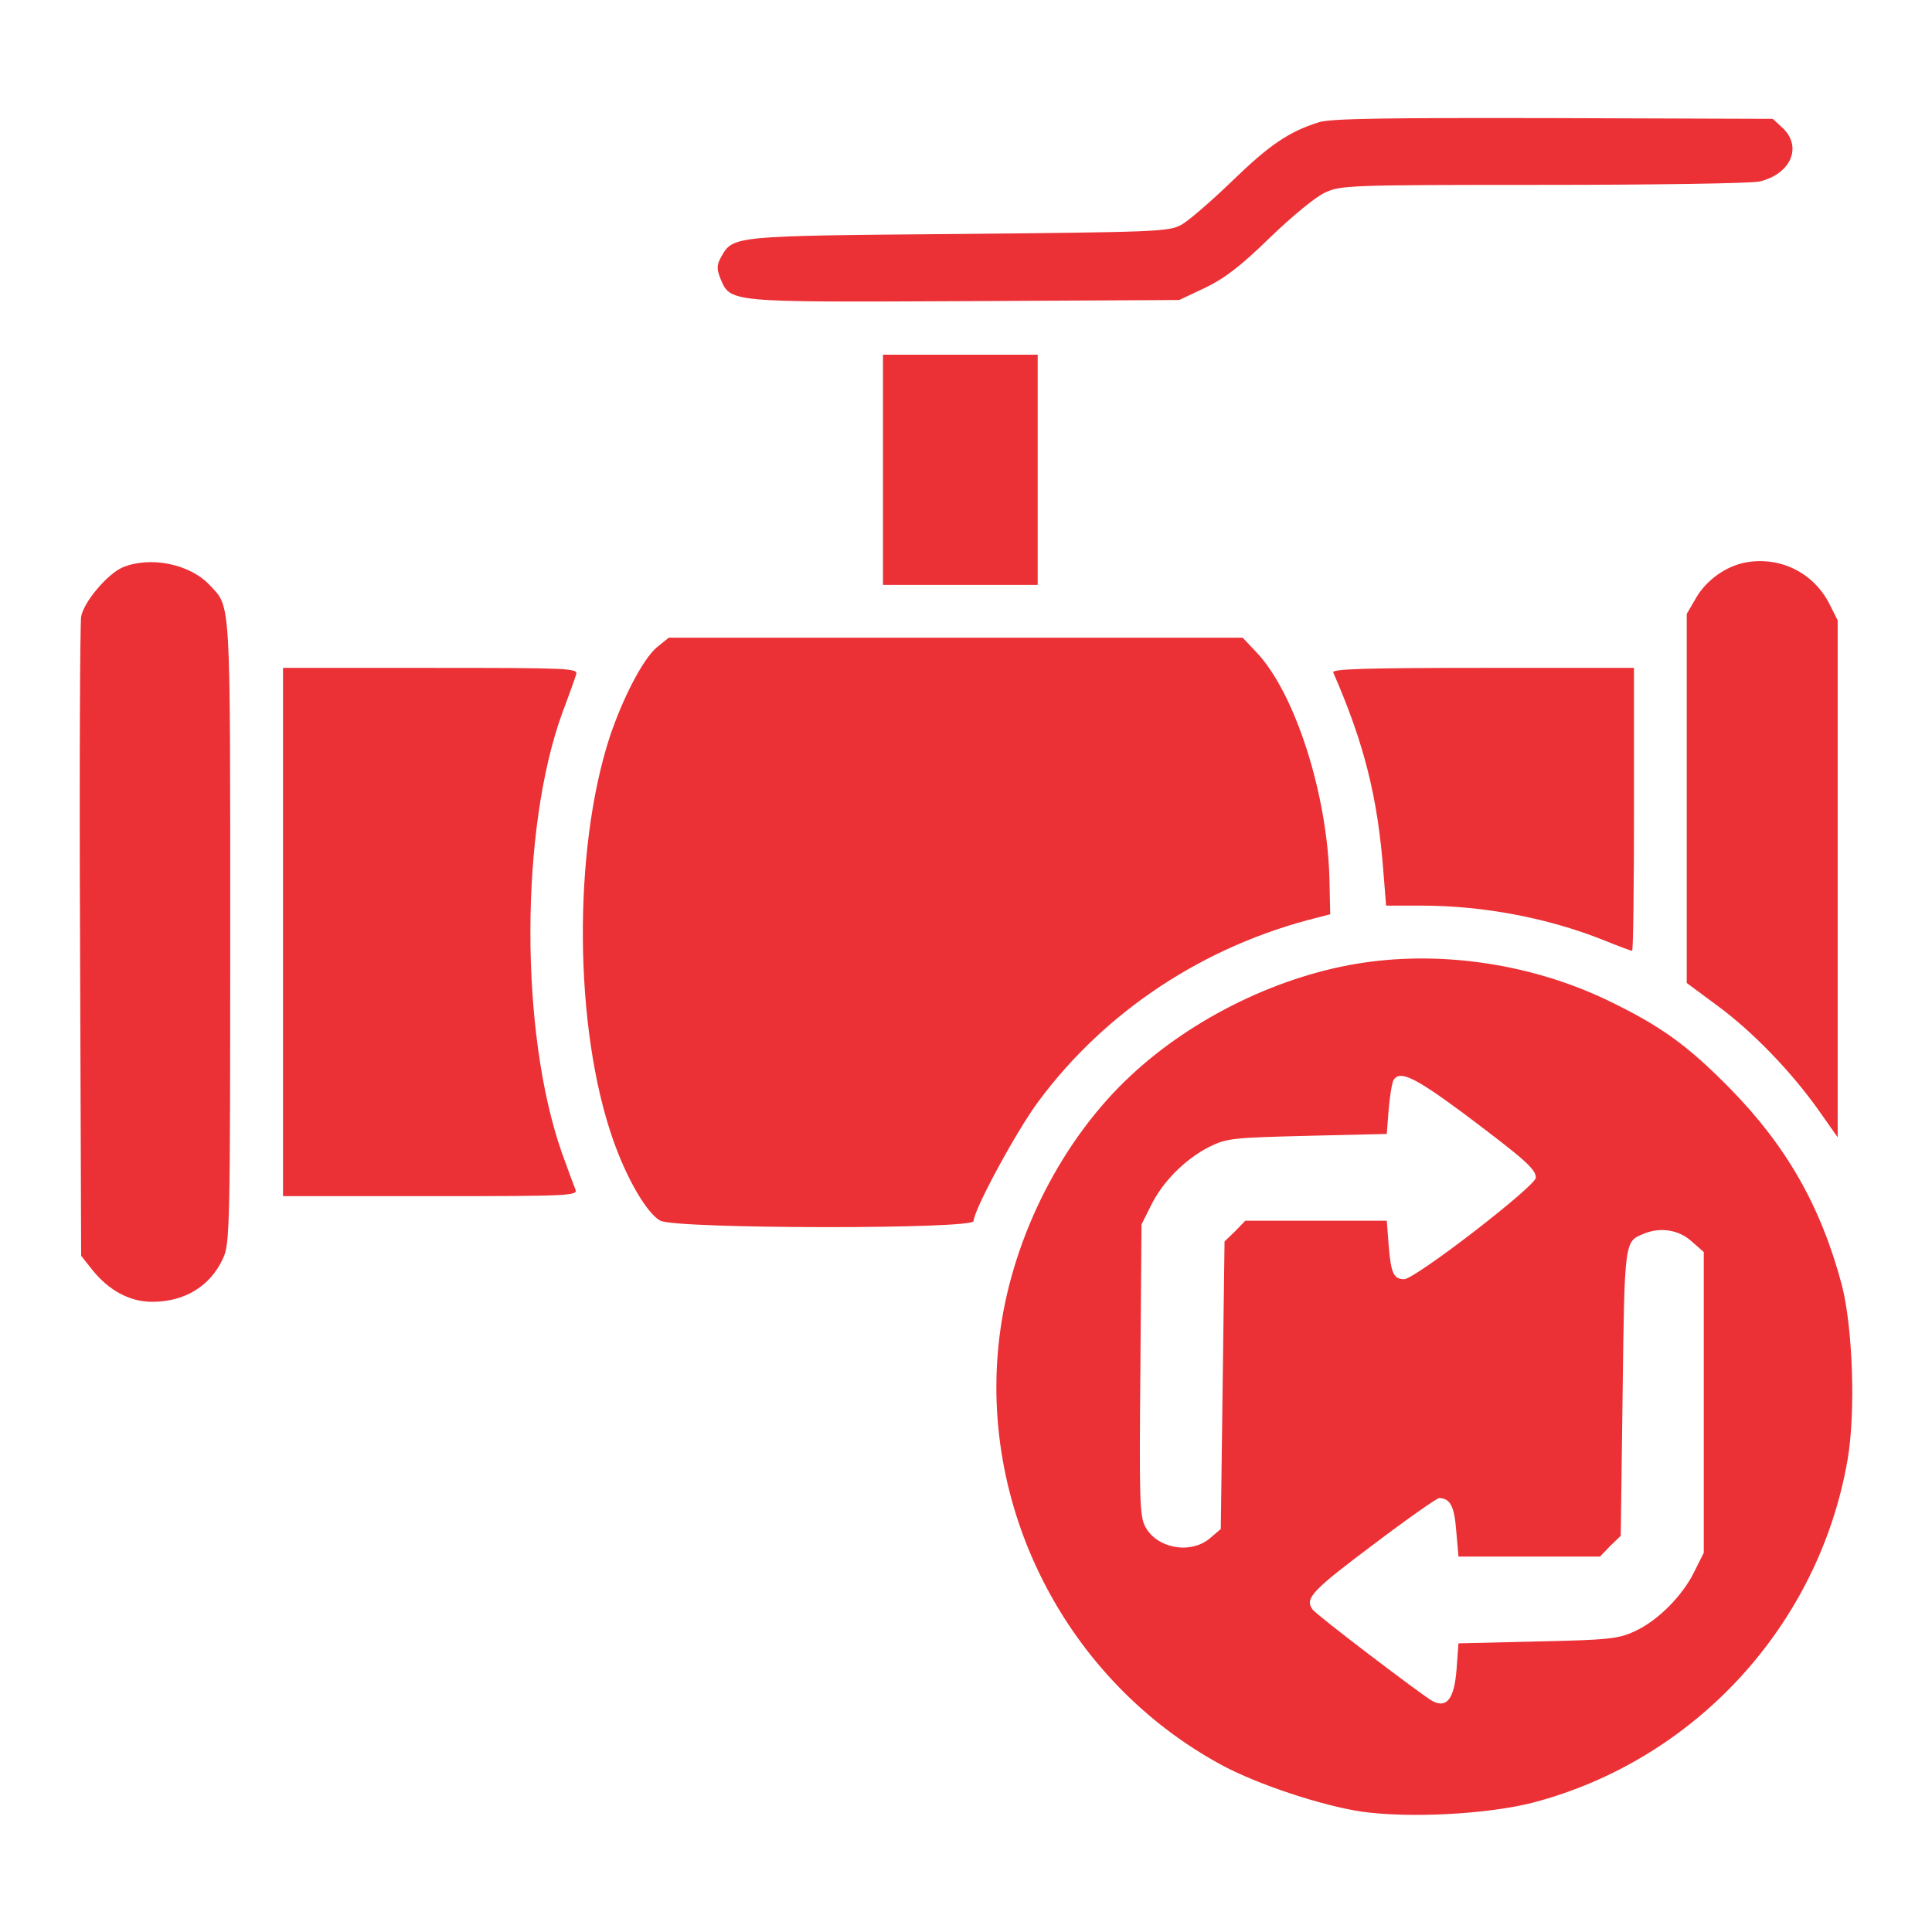<svg width="39" height="39" viewBox="0 0 39 39" fill="none" xmlns="http://www.w3.org/2000/svg">
<path d="M26.623 2.468C26.013 2.658 25.617 2.933 24.871 3.656C24.452 4.06 23.987 4.464 23.843 4.54C23.591 4.677 23.317 4.685 19.348 4.723C14.763 4.761 14.801 4.761 14.557 5.187C14.466 5.355 14.466 5.424 14.542 5.622C14.748 6.109 14.687 6.101 19.478 6.079L23.804 6.056L24.322 5.812C24.718 5.622 25.038 5.378 25.633 4.799C26.082 4.365 26.562 3.969 26.752 3.885C27.064 3.74 27.263 3.732 31.155 3.732C33.394 3.732 35.36 3.702 35.52 3.664C36.152 3.512 36.388 2.963 35.984 2.582L35.786 2.399L31.361 2.384C27.933 2.377 26.859 2.392 26.623 2.468Z" fill="#EB3135"/>
<path d="M17.824 9.483V11.807H19.386H20.947V9.483V7.16H19.386H17.824V9.483Z" fill="#EB3135"/>
<path d="M35.26 11.35C34.856 11.418 34.453 11.7 34.239 12.066L34.049 12.393V16.118V19.843L34.666 20.3C35.374 20.818 36.166 21.64 36.715 22.417L37.096 22.958V17.741V12.523L36.928 12.188C36.608 11.563 35.946 11.235 35.26 11.35Z" fill="#EB3135"/>
<path d="M2.469 11.456C2.164 11.593 1.692 12.149 1.638 12.447C1.616 12.576 1.6 15.531 1.616 19.02L1.638 25.35L1.874 25.647C2.202 26.051 2.621 26.279 3.07 26.279C3.725 26.279 4.243 25.967 4.502 25.403C4.64 25.114 4.647 24.764 4.647 18.83C4.647 12.05 4.662 12.264 4.243 11.822C3.84 11.38 3.025 11.22 2.469 11.456Z" fill="#EB3135"/>
<path d="M13.255 13.071C12.973 13.315 12.57 14.092 12.303 14.892C11.564 17.177 11.587 20.757 12.372 22.996C12.646 23.789 13.065 24.505 13.332 24.642C13.651 24.809 19.654 24.817 19.654 24.649C19.654 24.428 20.515 22.836 20.956 22.242C22.312 20.407 24.316 19.089 26.585 18.525L26.852 18.456L26.837 17.763C26.799 16.042 26.144 13.985 25.359 13.163L25.085 12.873H19.288H13.499L13.255 13.071Z" fill="#EB3135"/>
<path d="M5.713 18.814V24.146H8.691C11.502 24.146 11.669 24.139 11.616 24.009C11.586 23.941 11.464 23.606 11.342 23.27C10.489 20.841 10.496 16.72 11.357 14.374C11.487 14.031 11.609 13.688 11.631 13.612C11.669 13.49 11.494 13.482 8.691 13.482H5.713V18.814Z" fill="#EB3135"/>
<path d="M26.913 13.574C27.538 15.006 27.812 16.095 27.926 17.603L27.98 18.281H28.688C29.93 18.281 31.224 18.525 32.344 18.967C32.657 19.096 32.931 19.195 32.946 19.195C32.969 19.195 32.984 17.908 32.984 16.339V13.482H29.93C27.515 13.482 26.883 13.505 26.913 13.574Z" fill="#EB3135"/>
<path d="M27.537 19.431C25.861 19.675 24.079 20.536 22.814 21.724C21.451 22.996 20.461 24.931 20.194 26.843C19.699 30.377 21.512 33.935 24.681 35.641C25.412 36.029 26.676 36.448 27.484 36.57C28.459 36.707 30.036 36.623 30.95 36.387C34.217 35.527 36.716 32.807 37.295 29.471C37.462 28.511 37.401 26.805 37.181 25.944C36.761 24.36 36.068 23.141 34.926 21.976C34.057 21.092 33.517 20.704 32.42 20.178C30.927 19.47 29.16 19.195 27.537 19.431ZM29.548 22.478C30.774 23.4 31.003 23.598 31.003 23.773C31.003 23.941 28.565 25.822 28.345 25.822C28.131 25.822 28.078 25.701 28.032 25.137L27.994 24.642H26.57H25.138L24.932 24.855L24.719 25.061L24.681 27.963L24.643 30.865L24.429 31.048C24.041 31.383 23.355 31.261 23.119 30.819C23.005 30.606 22.997 30.271 23.02 27.651L23.043 24.718L23.233 24.337C23.47 23.849 23.934 23.392 24.414 23.149C24.772 22.974 24.894 22.966 26.395 22.928L27.994 22.89L28.032 22.395C28.055 22.12 28.101 21.854 28.131 21.8C28.261 21.602 28.55 21.739 29.548 22.478ZM34.141 25.053L34.393 25.274V28.313V31.345L34.202 31.726C33.966 32.213 33.456 32.724 32.999 32.929C32.679 33.081 32.473 33.104 31.041 33.135L29.441 33.173L29.403 33.691C29.358 34.293 29.205 34.491 28.916 34.338C28.71 34.224 26.562 32.594 26.494 32.487C26.334 32.267 26.486 32.106 27.705 31.192C28.398 30.667 29.007 30.24 29.053 30.24C29.274 30.248 29.358 30.4 29.396 30.903L29.441 31.421H30.866H32.298L32.504 31.208L32.717 31.002L32.755 28.115C32.793 25.053 32.793 25.061 33.174 24.908C33.509 24.764 33.89 24.825 34.141 25.053Z" fill="#EB3135"/>
</svg>
